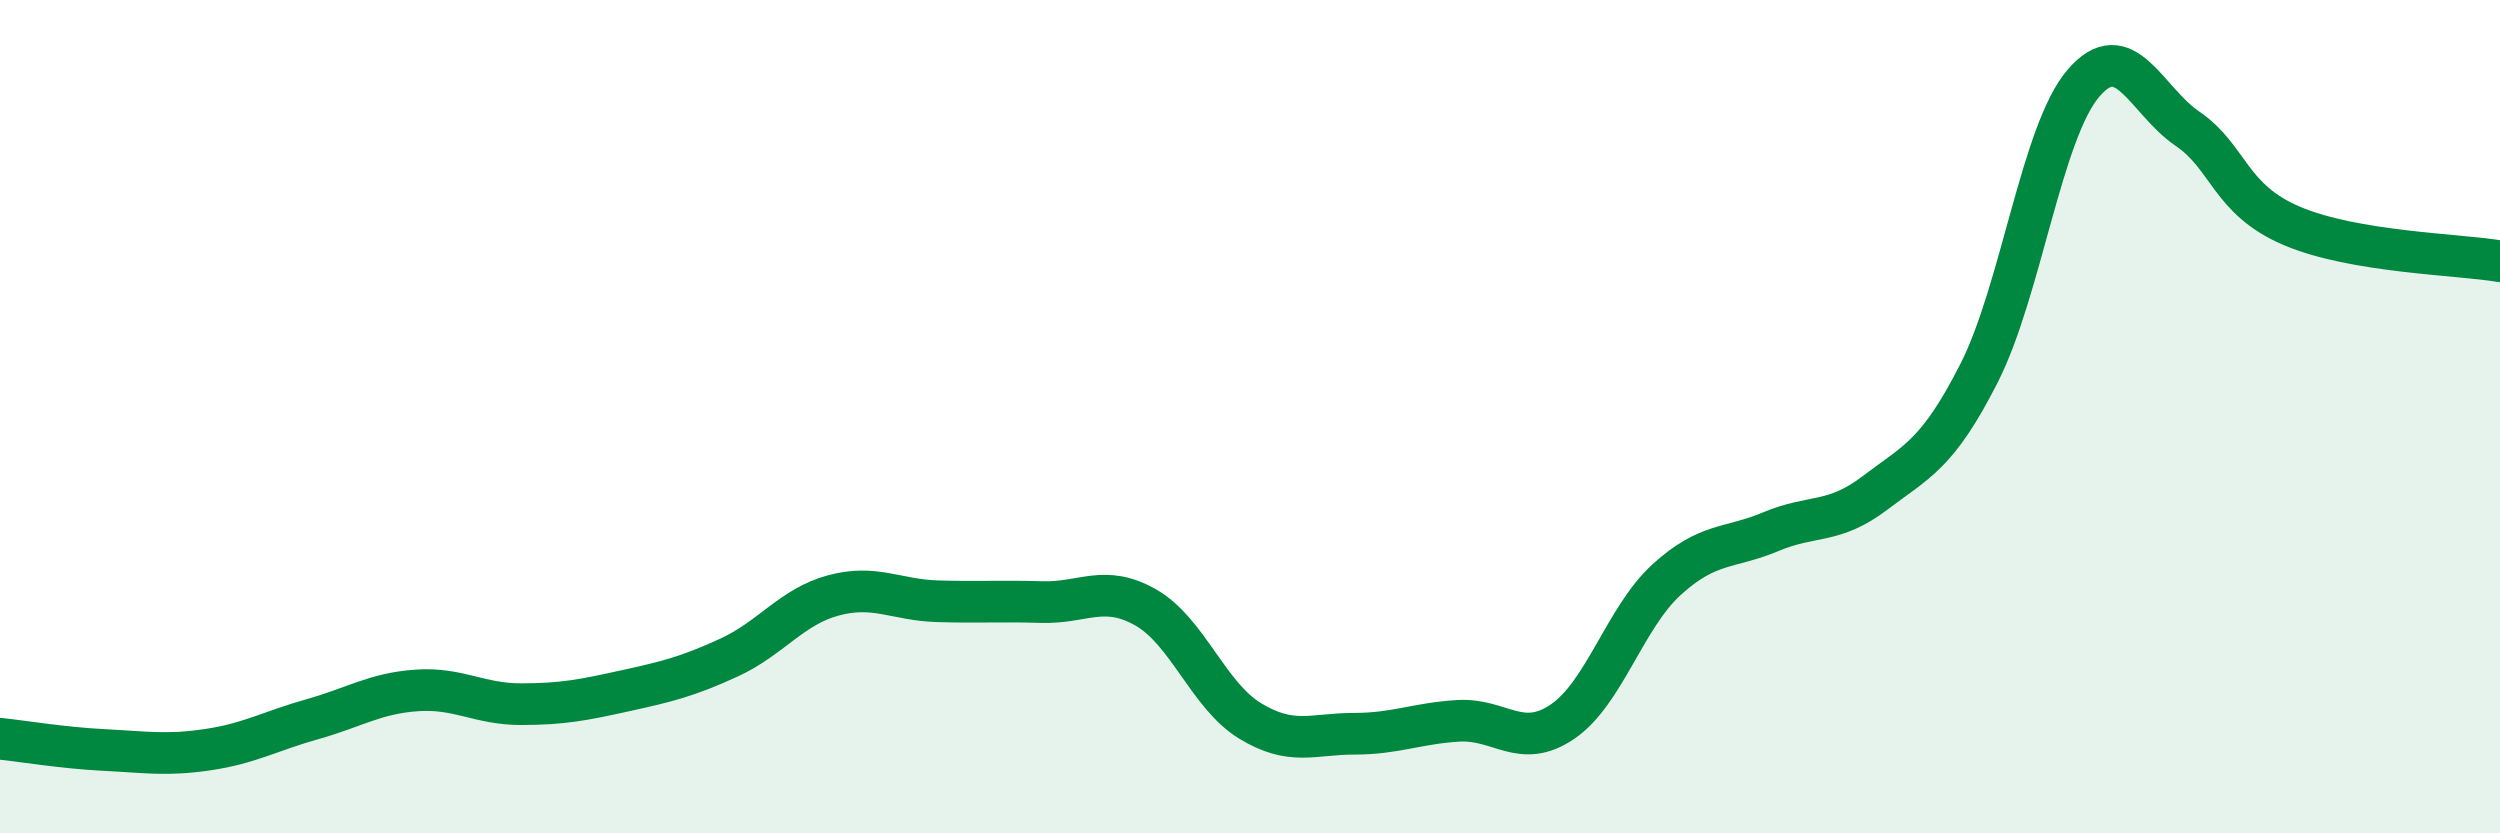
    <svg width="60" height="20" viewBox="0 0 60 20" xmlns="http://www.w3.org/2000/svg">
      <path
        d="M 0,17.73 C 0.5,17.78 1.5,17.95 2.5,18 C 3.5,18.05 4,18.14 5,17.99 C 6,17.84 6.5,17.54 7.5,17.26 C 8.5,16.98 9,16.64 10,16.57 C 11,16.5 11.5,16.9 12.5,16.9 C 13.5,16.9 14,16.8 15,16.58 C 16,16.36 16.5,16.24 17.5,15.78 C 18.5,15.32 19,14.56 20,14.29 C 21,14.02 21.5,14.4 22.5,14.43 C 23.5,14.46 24,14.42 25,14.45 C 26,14.48 26.5,14.01 27.5,14.58 C 28.5,15.15 29,16.69 30,17.3 C 31,17.91 31.5,17.61 32.5,17.61 C 33.5,17.61 34,17.36 35,17.3 C 36,17.24 36.5,18 37.5,17.32 C 38.5,16.64 39,14.82 40,13.91 C 41,13 41.5,13.18 42.5,12.76 C 43.5,12.34 44,12.59 45,11.83 C 46,11.07 46.5,10.92 47.5,8.95 C 48.5,6.98 49,3.17 50,2 C 51,0.83 51.5,2.41 52.5,3.09 C 53.5,3.77 53.5,4.78 55,5.42 C 56.5,6.06 59,6.1 60,6.27L60 20L0 20Z"
        fill="#008740"
        opacity="0.1"
        stroke-linecap="round"
        stroke-linejoin="round"
      />
      <path
        d="M 0,17.73 C 0.5,17.78 1.5,17.95 2.5,18 C 3.5,18.05 4,18.14 5,17.99 C 6,17.84 6.5,17.54 7.5,17.26 C 8.5,16.98 9,16.64 10,16.57 C 11,16.5 11.5,16.9 12.5,16.9 C 13.5,16.9 14,16.8 15,16.58 C 16,16.36 16.5,16.24 17.5,15.78 C 18.5,15.32 19,14.56 20,14.29 C 21,14.02 21.5,14.4 22.5,14.43 C 23.5,14.46 24,14.42 25,14.45 C 26,14.48 26.5,14.01 27.5,14.58 C 28.5,15.15 29,16.69 30,17.3 C 31,17.91 31.5,17.61 32.5,17.61 C 33.5,17.61 34,17.36 35,17.3 C 36,17.24 36.5,18 37.5,17.32 C 38.5,16.64 39,14.82 40,13.91 C 41,13 41.5,13.18 42.5,12.76 C 43.5,12.34 44,12.59 45,11.83 C 46,11.07 46.5,10.92 47.5,8.95 C 48.5,6.98 49,3.17 50,2 C 51,0.83 51.5,2.41 52.5,3.09 C 53.5,3.77 53.5,4.78 55,5.42 C 56.5,6.06 59,6.1 60,6.27"
        stroke="#008740"
        stroke-width="1"
        fill="none"
        stroke-linecap="round"
        stroke-linejoin="round"
      />
    </svg>
  